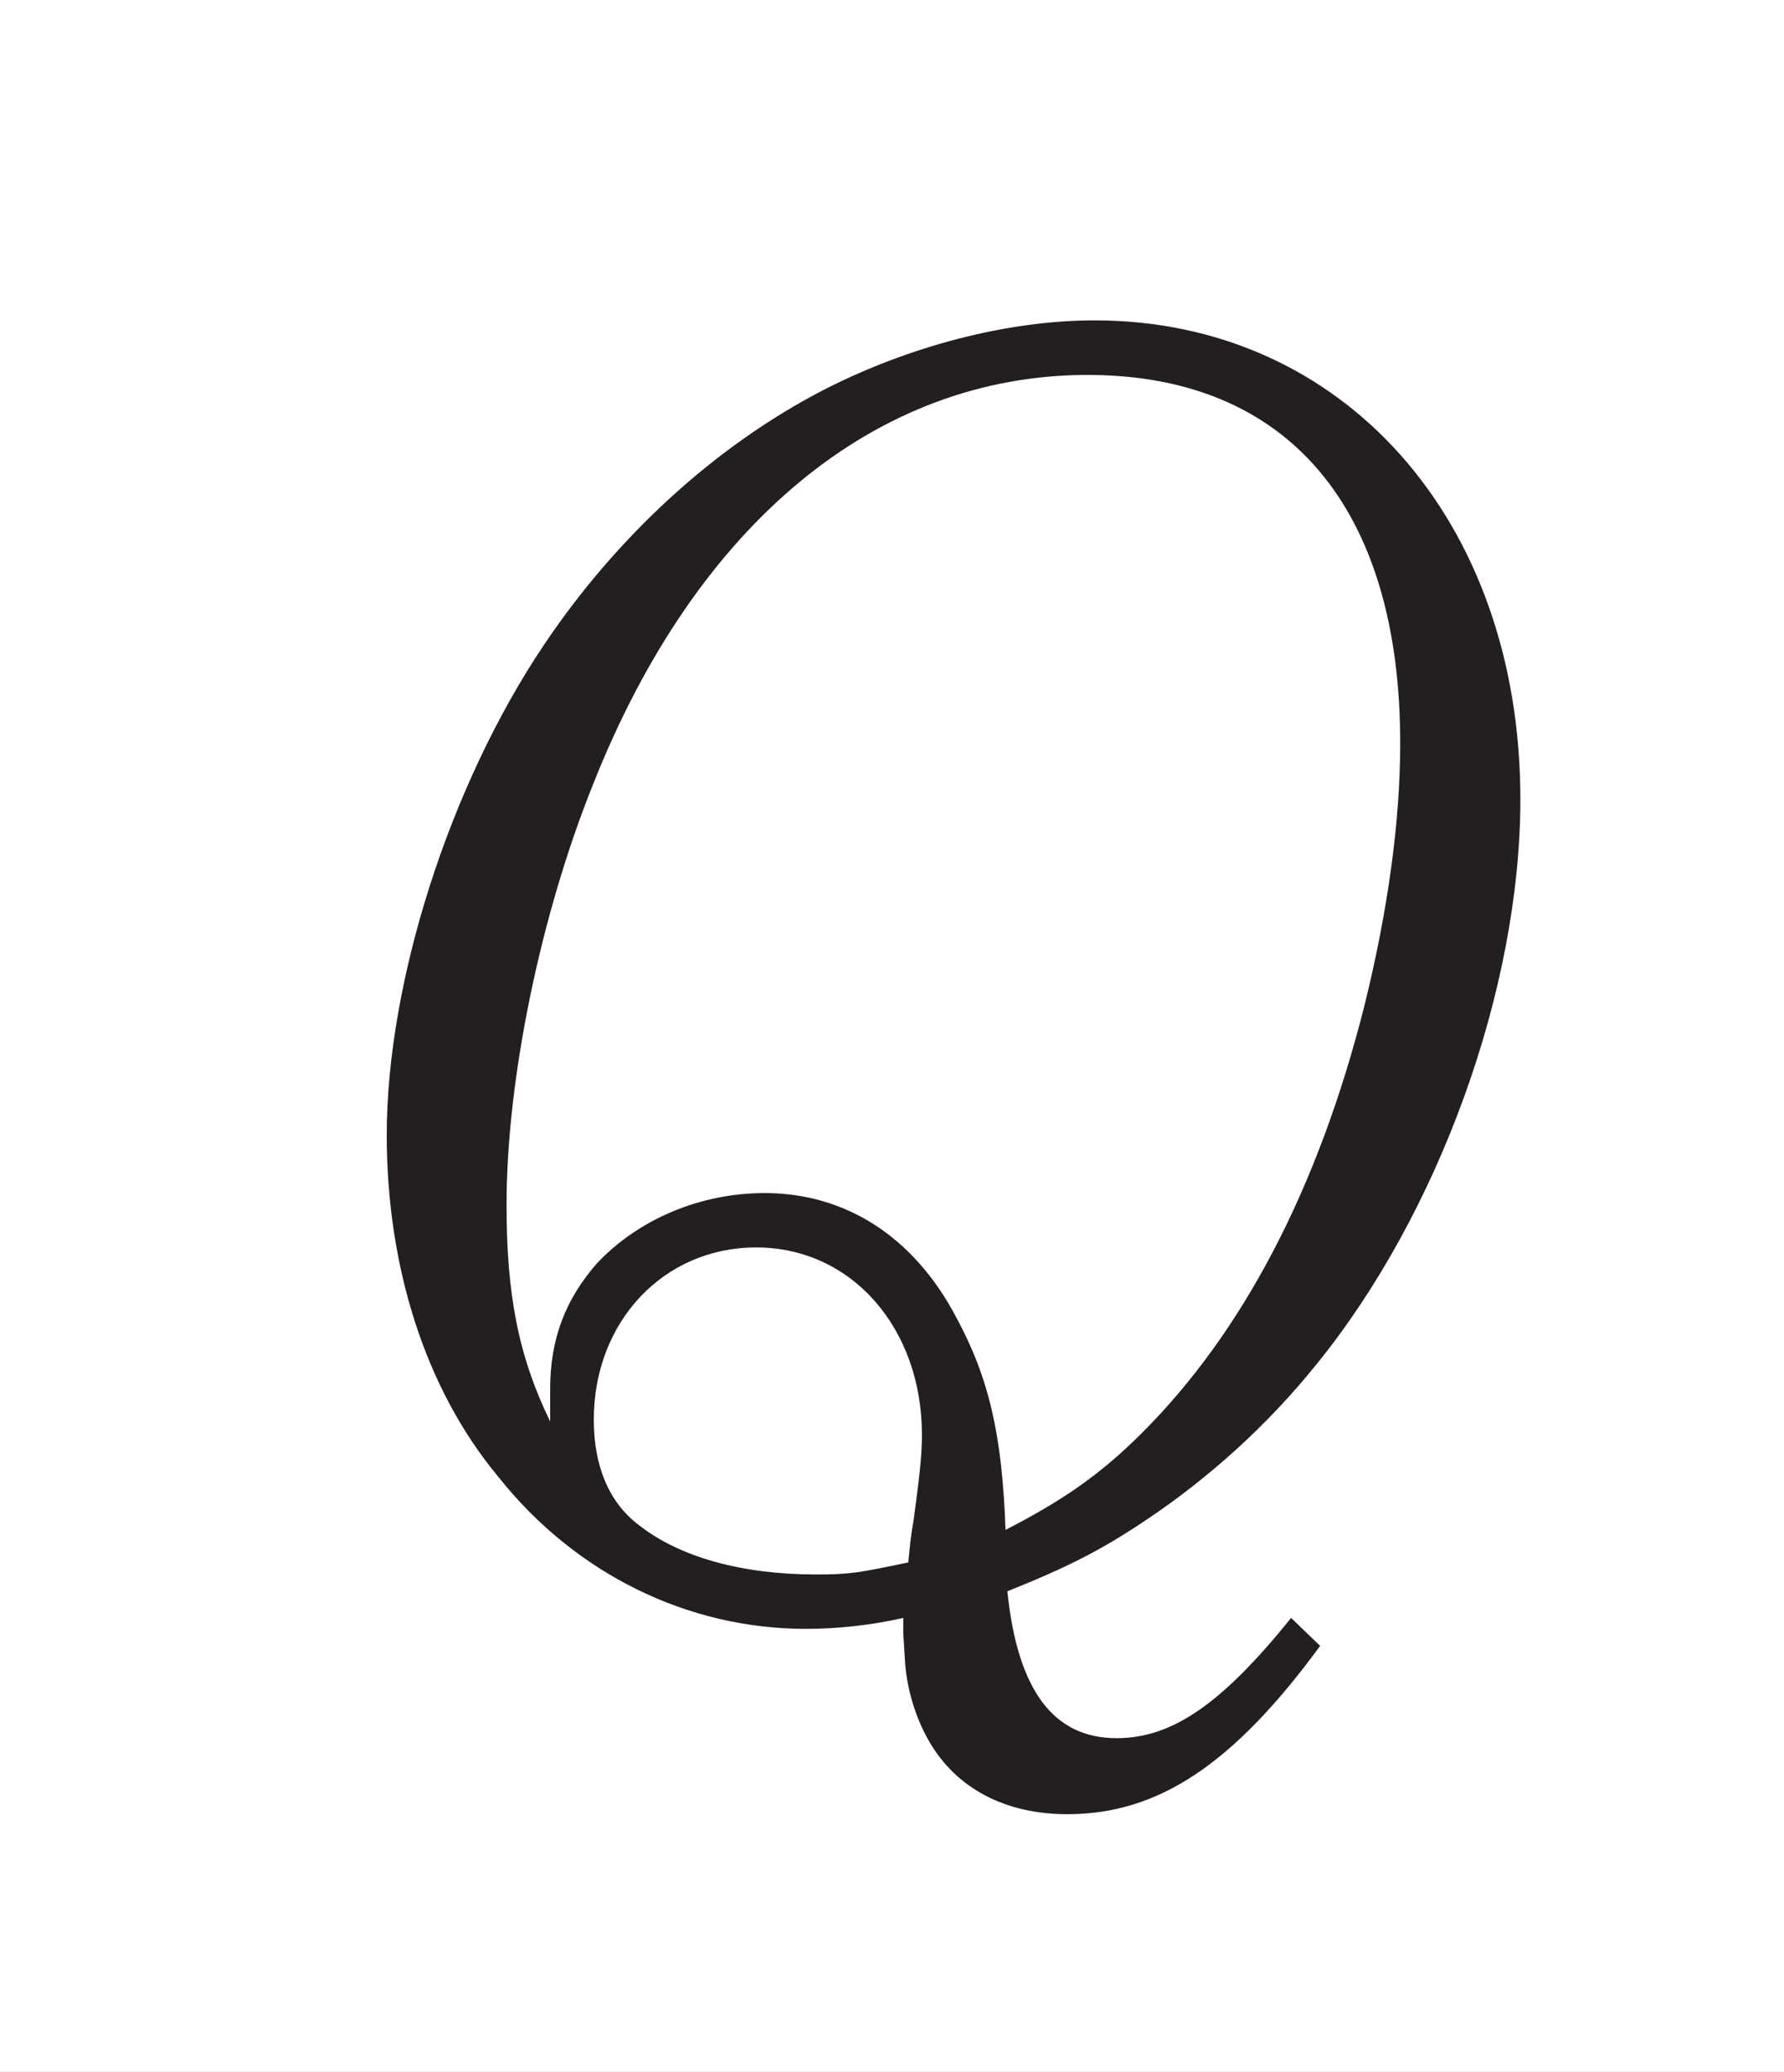 <?xml version="1.0"?><!--Antenna House PDF Viewer SDK V3.3 MR13 (3,3,2014,0515) for Windows Copyright (c) 1999-2014 Antenna House, Inc.--><svg xml:space="preserve" version="1.1" fill="black" fill-rule="evenodd" font-style="normal" font-weight="normal" font-stretch="normal" width="9.65pt" height="11.2pt" viewBox="0 0 9.65 11.2" xmlns="http://www.w3.org/2000/svg" xmlns:xlink="http://www.w3.org/1999/xlink"><rect x="0" y="0" width="9.65" height="11.2" fill="#808080" stroke="none"/><defs><clipPath id="c0"><rect x="0" y="0" width="9.65" height="11.2" fill="none" clip-rule="evenodd"/></clipPath><clipPath id="c1"><rect x="-1" y="-1" width="597" height="844" fill="none" clip-rule="evenodd"/></clipPath><clipPath id="c2"><rect x="0" y="0" width="595" height="842" fill="none" clip-rule="evenodd"/></clipPath><clipPath id="c3"><rect x="0" y="0" width="595" height="842" fill="none" clip-rule="evenodd"/></clipPath><clipPath id="c4"><path d="M460.212,-11.565h144.235v320.157l-111.484,-121.479l-32.751,-198.678" fill="none" clip-rule="nonzero"/></clipPath><clipPath id="c5"><path d="M.015,842.023h595.01v-842.008h-595.01v842.008z" fill="none" clip-rule="nonzero"/></clipPath><linearGradient id="g0" gradientUnits="userSpaceOnUse" x1="0" y1="0" x2="593.557" y2="0"><stop stop-color="#E1B7B8" offset="0" stop-opacity="1"/><stop stop-color="#FDFAF9" offset="0.961" stop-opacity="1"/><stop stop-color="#FDFAF9" offset="0.961" stop-opacity="1"/><stop stop-color="white" offset="1" stop-opacity="1"/></linearGradient><clipPath id="c6"><path d="M562.799,521.523l-254.831,-277.678l-41.299,-255.41h43.962l182.332,198.678l47.249,286.626c5.703,35.269 31.766,62.162 64.235,70.617v2.453c-15.481,-4.146 -30.006,-12.6 -41.648,-25.286" fill="none" clip-rule="nonzero"/></clipPath><clipPath id="c7"><path d="M.015,842.023h595.01v-842.008h-595.01v842.008z" fill="none" clip-rule="nonzero"/></clipPath><linearGradient id="g1" gradientUnits="userSpaceOnUse" x1="0" y1="0" x2="495.482" y2="0"><stop stop-color="#E1B7B8" offset="0" stop-opacity="1"/><stop stop-color="#FDFAF9" offset="0.961" stop-opacity="1"/><stop stop-color="#FDFAF9" offset="0.961" stop-opacity="1"/><stop stop-color="white" offset="1" stop-opacity="1"/></linearGradient><clipPath id="c8"><path d="M540.212,473.739l-47.249,-286.626l111.484,121.479v235.764c-32.469,-8.455 -58.532,-35.348 -64.235,-70.617" fill="none" clip-rule="nonzero"/></clipPath><clipPath id="c9"><path d="M.015,842.023h595.01v-842.008h-595.01v842.008z" fill="none" clip-rule="nonzero"/></clipPath><linearGradient id="g2" gradientUnits="userSpaceOnUse" x1="0" y1="0" x2="495.526" y2="0"><stop stop-color="#E1B7B8" offset="0" stop-opacity="1"/><stop stop-color="#FDFAF9" offset="0.961" stop-opacity="1"/><stop stop-color="#FDFAF9" offset="0.961" stop-opacity="1"/><stop stop-color="white" offset="1" stop-opacity="1"/></linearGradient><clipPath id="c10"><path d="M307.968,243.845l58.143,359.569c-3.676,-12.216 -10.092,-23.812 -19.294,-33.84l-197.93,-215.675l-59.095,-365.464h.241c3.128,14.799 10.134,28.979 21.1,40.927l196.835,214.483" fill="none" clip-rule="nonzero"/></clipPath><clipPath id="c11"><path d="M.015,842.023h595.01v-842.008h-595.01v842.008z" fill="none" clip-rule="nonzero"/></clipPath><linearGradient id="g3" gradientUnits="userSpaceOnUse" x1="0" y1="0" x2="696.324" y2="0"><stop stop-color="#E1B7B8" offset="0" stop-opacity="1"/><stop stop-color="#FDFAF9" offset="0.961" stop-opacity="1"/><stop stop-color="#FDFAF9" offset="0.961" stop-opacity="1"/><stop stop-color="white" offset="1" stop-opacity="1"/></linearGradient><clipPath id="c12"><path d="M111.133,29.362c-10.966,-11.948 -17.972,-26.128 -21.1,-40.927h176.636l41.299,255.41l-196.835,-214.483" fill="none" clip-rule="nonzero"/></clipPath><clipPath id="c13"><path d="M.015,842.023h595.01v-842.008h-595.01v842.008z" fill="none" clip-rule="nonzero"/></clipPath><linearGradient id="g4" gradientUnits="userSpaceOnUse" x1="0" y1="0" x2="696.324" y2="0"><stop stop-color="#E1B7B8" offset="0" stop-opacity="1"/><stop stop-color="#FDFAF9" offset="0.961" stop-opacity="1"/><stop stop-color="#FDFAF9" offset="0.961" stop-opacity="1"/><stop stop-color="white" offset="1" stop-opacity="1"/></linearGradient><clipPath id="c14"><path d="M195.53,642.351c2.343,14.49 8.127,27.562 16.375,38.528l-221.353,-241.198v-258.312l158.335,172.53l46.643,288.452" fill="none" clip-rule="nonzero"/></clipPath><clipPath id="c15"><path d="M.015,842.023h595.01v-842.008h-595.01v842.008z" fill="none" clip-rule="nonzero"/></clipPath><linearGradient id="g5" gradientUnits="userSpaceOnUse" x1="0" y1="0" x2="508.959" y2="0"><stop stop-color="#E1B7B8" offset="0" stop-opacity="1"/><stop stop-color="#FDFAF9" offset="0.961" stop-opacity="1"/><stop stop-color="#FDFAF9" offset="0.961" stop-opacity="1"/><stop stop-color="white" offset="1" stop-opacity="1"/></linearGradient><clipPath id="c16"><path d="M366.111,603.414l1.783,11.031c7.702,47.627 -24.64,92.484 -72.237,100.19c-13.977,2.263 -27.714,1.067 -40.343,-2.952c-13.769,-4.503 -26.608,-12.497 -37.103,-23.933l-6.306,-6.871c-8.248,-10.966 -14.032,-24.038 -16.375,-38.528l-46.643,-288.452l197.93,215.675c9.202,10.028 15.618,21.624 19.294,33.84" fill="none" clip-rule="nonzero"/></clipPath><linearGradient id="g6" gradientUnits="userSpaceOnUse" x1="0" y1="0" x2="508.935" y2="0"><stop stop-color="#E1B7B8" offset="0" stop-opacity="1"/><stop stop-color="#FDFAF9" offset="0.961" stop-opacity="1"/><stop stop-color="#FDFAF9" offset="0.961" stop-opacity="1"/><stop stop-color="white" offset="1" stop-opacity="1"/></linearGradient><clipPath id="c17"><path d="M666.911,856.205h-498.318v-332.212h498.318v332.212z" fill="none" clip-rule="nonzero"/></clipPath><clipPath id="c18"><path d="M605.038,847.908c-3.09,-3.408 -6.76,-6.297 -10.804,-8.426c-13.311,-7.009 -29.21,-6.877 -43.91,-3.966c-14.701,2.912 -28.805,8.394 -43.434,11.662c-29.192,6.52 -60.276,3.907 -88.031,-7.401c-9.142,-3.725 -18.111,-8.506 -24.852,-15.831c-6.742,-7.325 -11.004,-17.56 -9.399,-27.479c1.525,-9.435 8.037,-17.572 8.871,-27.097c1.033,-11.798 -6.962,-22.576 -16.253,-29.662c-9.292,-7.088 -20.195,-11.809 -29.168,-19.311c-17.96,-15.016 -26.129,-41.216 -19.979,-64.076c6.151,-22.859 26.28,-41.115 49.23,-44.647c6.509,-1.002 13.245,-.932 19.469,-3.119c6.225,-2.189 12.076,-7.464 12.337,-14.183c.242,-6.227 -4.188,-11.475 -6.607,-17.195c-6.91,-16.343 4.222,-36.202 20.051,-43.652c15.828,-7.449 34.401,-5.245 51.178,-.423c16.777,4.82 32.97,12.108 50.229,14.583c29.619,4.248 60.716,-7.43 81.438,-29.302v329.971c-.124,-.164 -.246,-.314 -.366,-.446" fill="none" clip-rule="nonzero"/></clipPath><clipPath id="c19"><path d="M.015,842.023h595.01v-842.008h-595.01v842.008z" fill="none" clip-rule="nonzero"/></clipPath><clipPath id="c20"><path d="M.015,842.023h595.01v-842.008h-595.01v842.008z" fill="none" clip-rule="nonzero"/></clipPath><clipPath id="c21"><path d="M.015,842.023h595.01v-842.008h-595.01v842.008z" fill="none" clip-rule="nonzero"/></clipPath><clipPath id="c22"><path d="M.015,842.023h595.01v-842.008h-595.01v842.008z" fill="none" clip-rule="nonzero"/></clipPath><clipPath id="c23"><path d="M.015,842.023h595.01v-842.008h-595.01v842.008z" fill="none" clip-rule="nonzero"/></clipPath><clipPath id="c24"><path d="M540.166,562.493h-230.797v-135.081h230.797v135.081z" fill="none" clip-rule="nonzero"/></clipPath><clipPath id="c25"><path d="M309.368,427.412h230.797v135.081h-230.797v-135.081z" fill="none" clip-rule="nonzero"/></clipPath><clipPath id="c26"><path d="M308.634,426.678h232.267v136.55h-232.267v-136.55z" fill="none" clip-rule="nonzero"/></clipPath><clipPath id="c27"><path d="M336.639,524.464l-28.379,-11.638l3.879,-81.053l42.058,4.083l2.041,4.492l-1.225,4.287l10.005,.817l3.675,-4.9l11.024,-10.208l26.746,-1.634l81.462,18.783l-1.633,20.009l15.924,-.613l16.538,-2.246l25.929,2.042l-1.021,85.341l-40.629,15.312l-49.816,-21.641l-6.125,-51.654l-2.45,-1.633l-8.575,-1.225l-34.3,-9.8l-4.9,.816l-13.475,3.063l-11.433,13.067l-35.32,26.133" fill="none" clip-rule="nonzero"/></clipPath></defs><g clip-path="url(#c0)"><g><view viewBox="0 0 9.65 11.2" id="p1"/></g><g transform="translate(-187.5,-472.45)" clip-path="url(#c1)"><g clip-path="url(#c2)"><g transform="matrix(1,0,0,-1,0,842)" clip-path="url(#c3)"><g stroke-opacity="0"><rect x="0.015" y="0.015" width="595.01" height="842.008" fill="#E7E8E8" fill-rule="nonzero"/></g><g clip-path="url(#c4)"><g clip-path="url(#c5)"><g transform="matrix(-0.11,-1,-1,0.11,582.212,442.823)"><rect x="131.243" y="-60.693" width="319.526" height="166.68" fill="url(#g0)" fill-rule="nonzero"/></g></g></g><g clip-path="url(#c6)"><g clip-path="url(#c7)"><g transform="matrix(0.884,1,1,-0.884,218.739,9.963)"><rect x="18.202" y="-239.506" width="469.806" height="455.615" fill="url(#g1)" fill-rule="nonzero"/></g></g></g><g clip-path="url(#c8)"><g clip-path="url(#c9)"><g transform="matrix(0.884,1,1,-0.884,222.9,6.207)"><rect x="235.541" y="-115.491" width="251.133" height="234.556" fill="url(#g2)" fill-rule="nonzero"/></g></g></g><g clip-path="url(#c10)"><g clip-path="url(#c11)"><g transform="matrix(0.022,-1,-1,-0.022,221.41,595.871)"><rect x="-10.408" y="-144.797" width="609.135" height="289.34" fill="url(#g3)" fill-rule="nonzero"/></g></g></g><g clip-path="url(#c12)"><g clip-path="url(#c13)"><g transform="matrix(0.022,-1,-1,-0.022,188.555,595.155)"><rect x="348.996" y="-111.699" width="248.464" height="223.146" fill="url(#g4)" fill-rule="nonzero"/></g></g></g><g clip-path="url(#c14)"><g clip-path="url(#c15)"><g transform="matrix(1,0.891,0.891,-1,-174.354,185.579)"><rect x="95.111" y="-189.499" width="366.219" height="383.696" fill="url(#g5)" fill-rule="nonzero"/></g></g></g><g clip-path="url(#c16)"><g transform="matrix(1,0.891,0.891,-1,-182.634,194.855)"><rect x="263.802" y="-126.35" width="306.676" height="314.957" fill="url(#g6)" fill-rule="nonzero"/></g></g><g stroke-opacity="0"><rect x="38.436" y="37.286" width="518.117" height="571.527" fill="white" fill-rule="nonzero"/></g><g stroke-opacity="0"><path d="M5.481,0c-.37,.458 -.638,.649 -.943,.649c-.342,0 -.536,-.259 -.591,-.794c.322,-.129 .506,-.221 .754,-.388c.331,-.221 .652,-.508 .918,-.839c.661,-.813 1.103,-2.03 1.103,-3.055c0,-1.515 -.964,-2.589 -2.303,-2.589c-.467,0 -.999,.137 -1.466,.376c-.586,.303 -1.117,.79 -1.511,1.376c-.513,.762 -.852,1.827 -.852,2.652c0,.714 .209,1.373 .601,1.845c.419,.529 1.028,.825 1.666,.825c.167,0 .351,-.019 .527,-.059v.083l.009,.147c.009,.148 .055,.305 .129,.434c.148,.259 .416,.397 .749,.397c.49,0 .896,-.266 1.368,-.91l-.157,-.151zm-2.07,-.301c-.269,.056 -.315,.065 -.5,.065c-.397,0 -.739,-.093 -.961,-.27c-.158,-.121 -.24,-.316 -.24,-.567c0,-.531 .379,-.931 .878,-.931c.518,0 .897,.438 .897,1.014c0,.121 -.018,.261 -.046,.466c-.018,.102 -.018,.13 -.028,.223zm-1.937,-.828v.028v.038c-.172,-.353 -.236,-.687 -.236,-1.171c0,-.679 .184,-1.569 .469,-2.276c.56,-1.413 1.535,-2.211 2.674,-2.211c1.082,0 1.691,.716 1.691,1.991c0,.415 -.064,.895 -.194,1.421c-.25,.987 -.656,1.761 -1.201,2.306c-.231,.231 -.435,.369 -.74,.526c-.018,-.521 -.092,-.827 -.268,-1.152c-.231,-.437 -.601,-.669 -1.035,-.669c-.345,0 -.68,.139 -.907,.38c-.171,.195 -.253,.409 -.253,.678v.111z" fill="#231F20" fill-rule="nonzero" transform="matrix(1,0,0,-1,189.002,360.802)"/></g></g></g></g></g></svg>